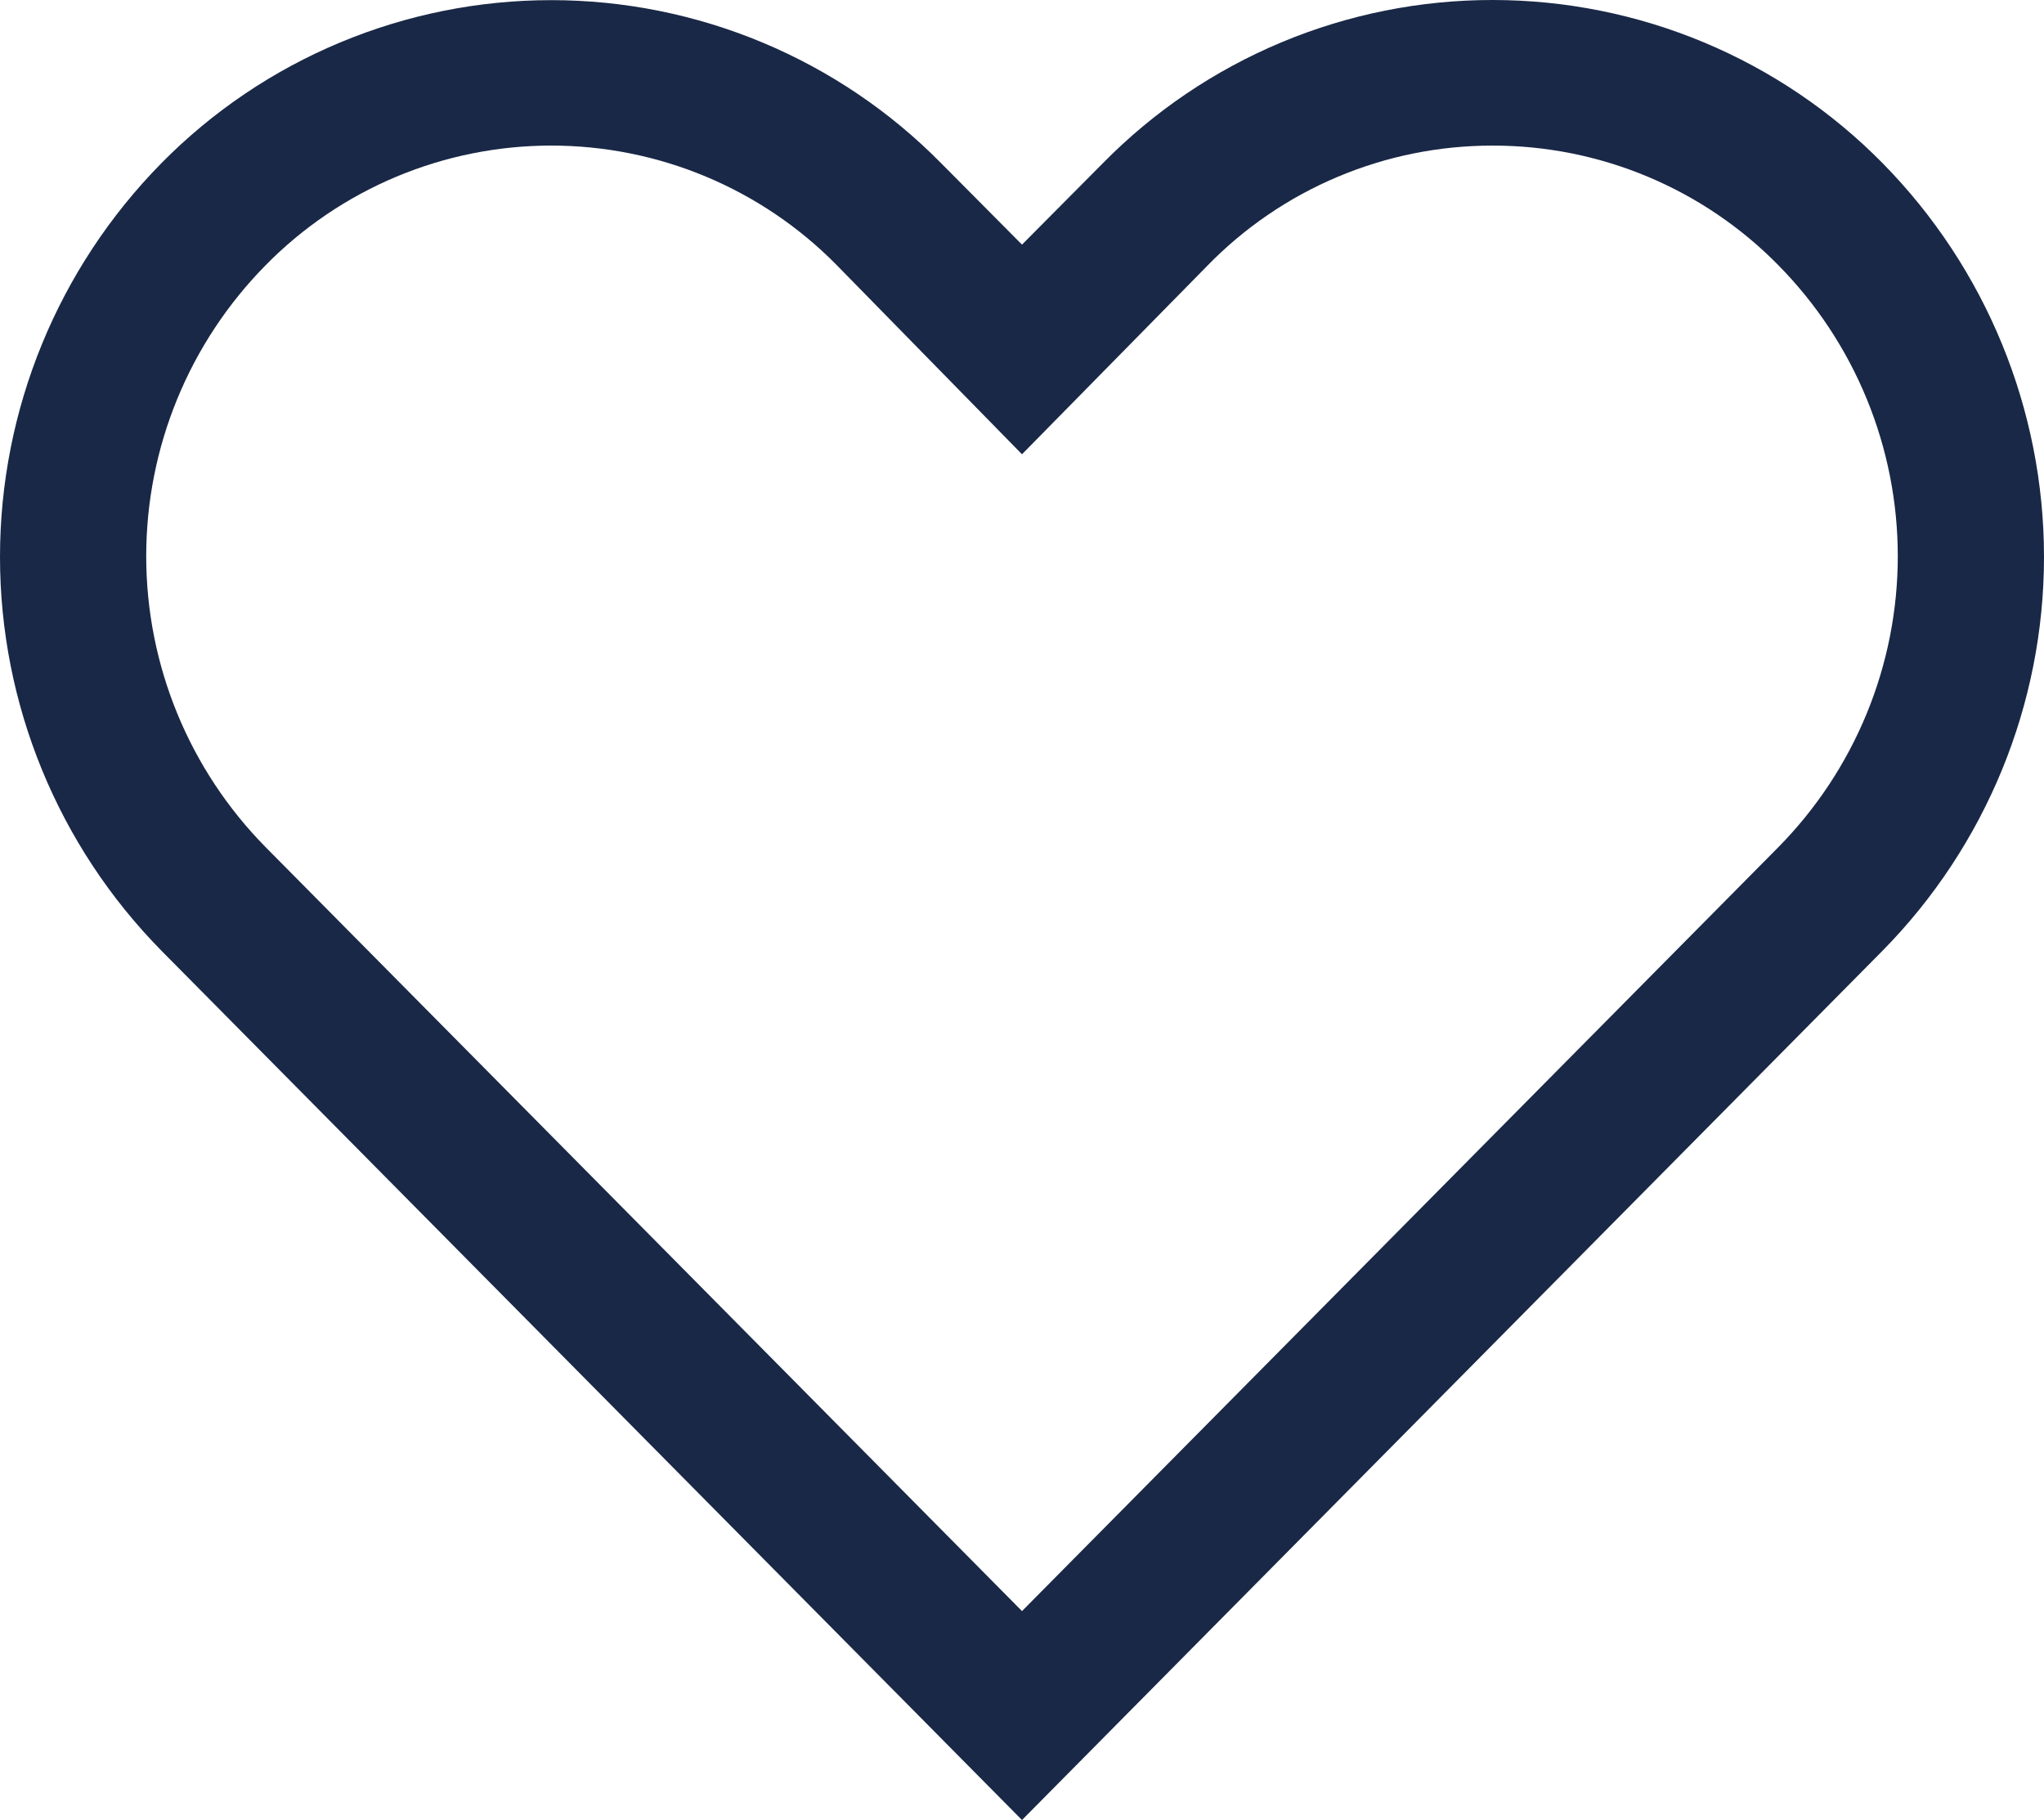 <svg width="73" height="65" viewBox="0 0 73 65" fill="none" xmlns="http://www.w3.org/2000/svg">
<path d="M53.313 5.2C55.211 5.198 57.09 5.575 58.84 6.307C60.59 7.039 62.176 8.112 63.505 9.464C66.243 12.237 67.778 15.972 67.778 19.864C67.778 23.756 66.243 27.491 63.505 30.264L36.5 57.538L9.495 30.264C6.757 27.491 5.222 23.756 5.222 19.864C5.222 15.972 6.757 12.237 9.495 9.464C10.825 8.113 12.411 7.041 14.161 6.308C15.911 5.576 17.79 5.199 19.687 5.199C21.585 5.199 23.464 5.576 25.213 6.308C26.963 7.041 28.549 8.113 29.879 9.464L36.5 16.224L43.095 9.516C44.42 8.148 46.007 7.061 47.763 6.32C49.519 5.578 51.406 5.197 53.313 5.2ZM53.313 6.97542e-06C50.721 -0.002 48.154 0.512 45.764 1.512C43.374 2.512 41.208 3.978 39.393 5.824L36.5 8.736L33.607 5.824C31.79 3.981 29.623 2.518 27.233 1.519C24.844 0.52 22.278 0.005 19.687 0.005C17.096 0.005 14.531 0.52 12.141 1.519C9.751 2.518 7.585 3.981 5.768 5.824C2.071 9.577 0 14.629 0 19.89C0 25.151 2.071 30.203 5.768 33.956L36.5 65L67.232 33.956C70.929 30.203 73 25.151 73 19.89C73 14.629 70.929 9.577 67.232 5.824C65.416 3.98 63.249 2.516 60.86 1.516C58.47 0.516 55.904 0.001 53.313 6.97542e-06Z" fill="#192846"/>
</svg>
